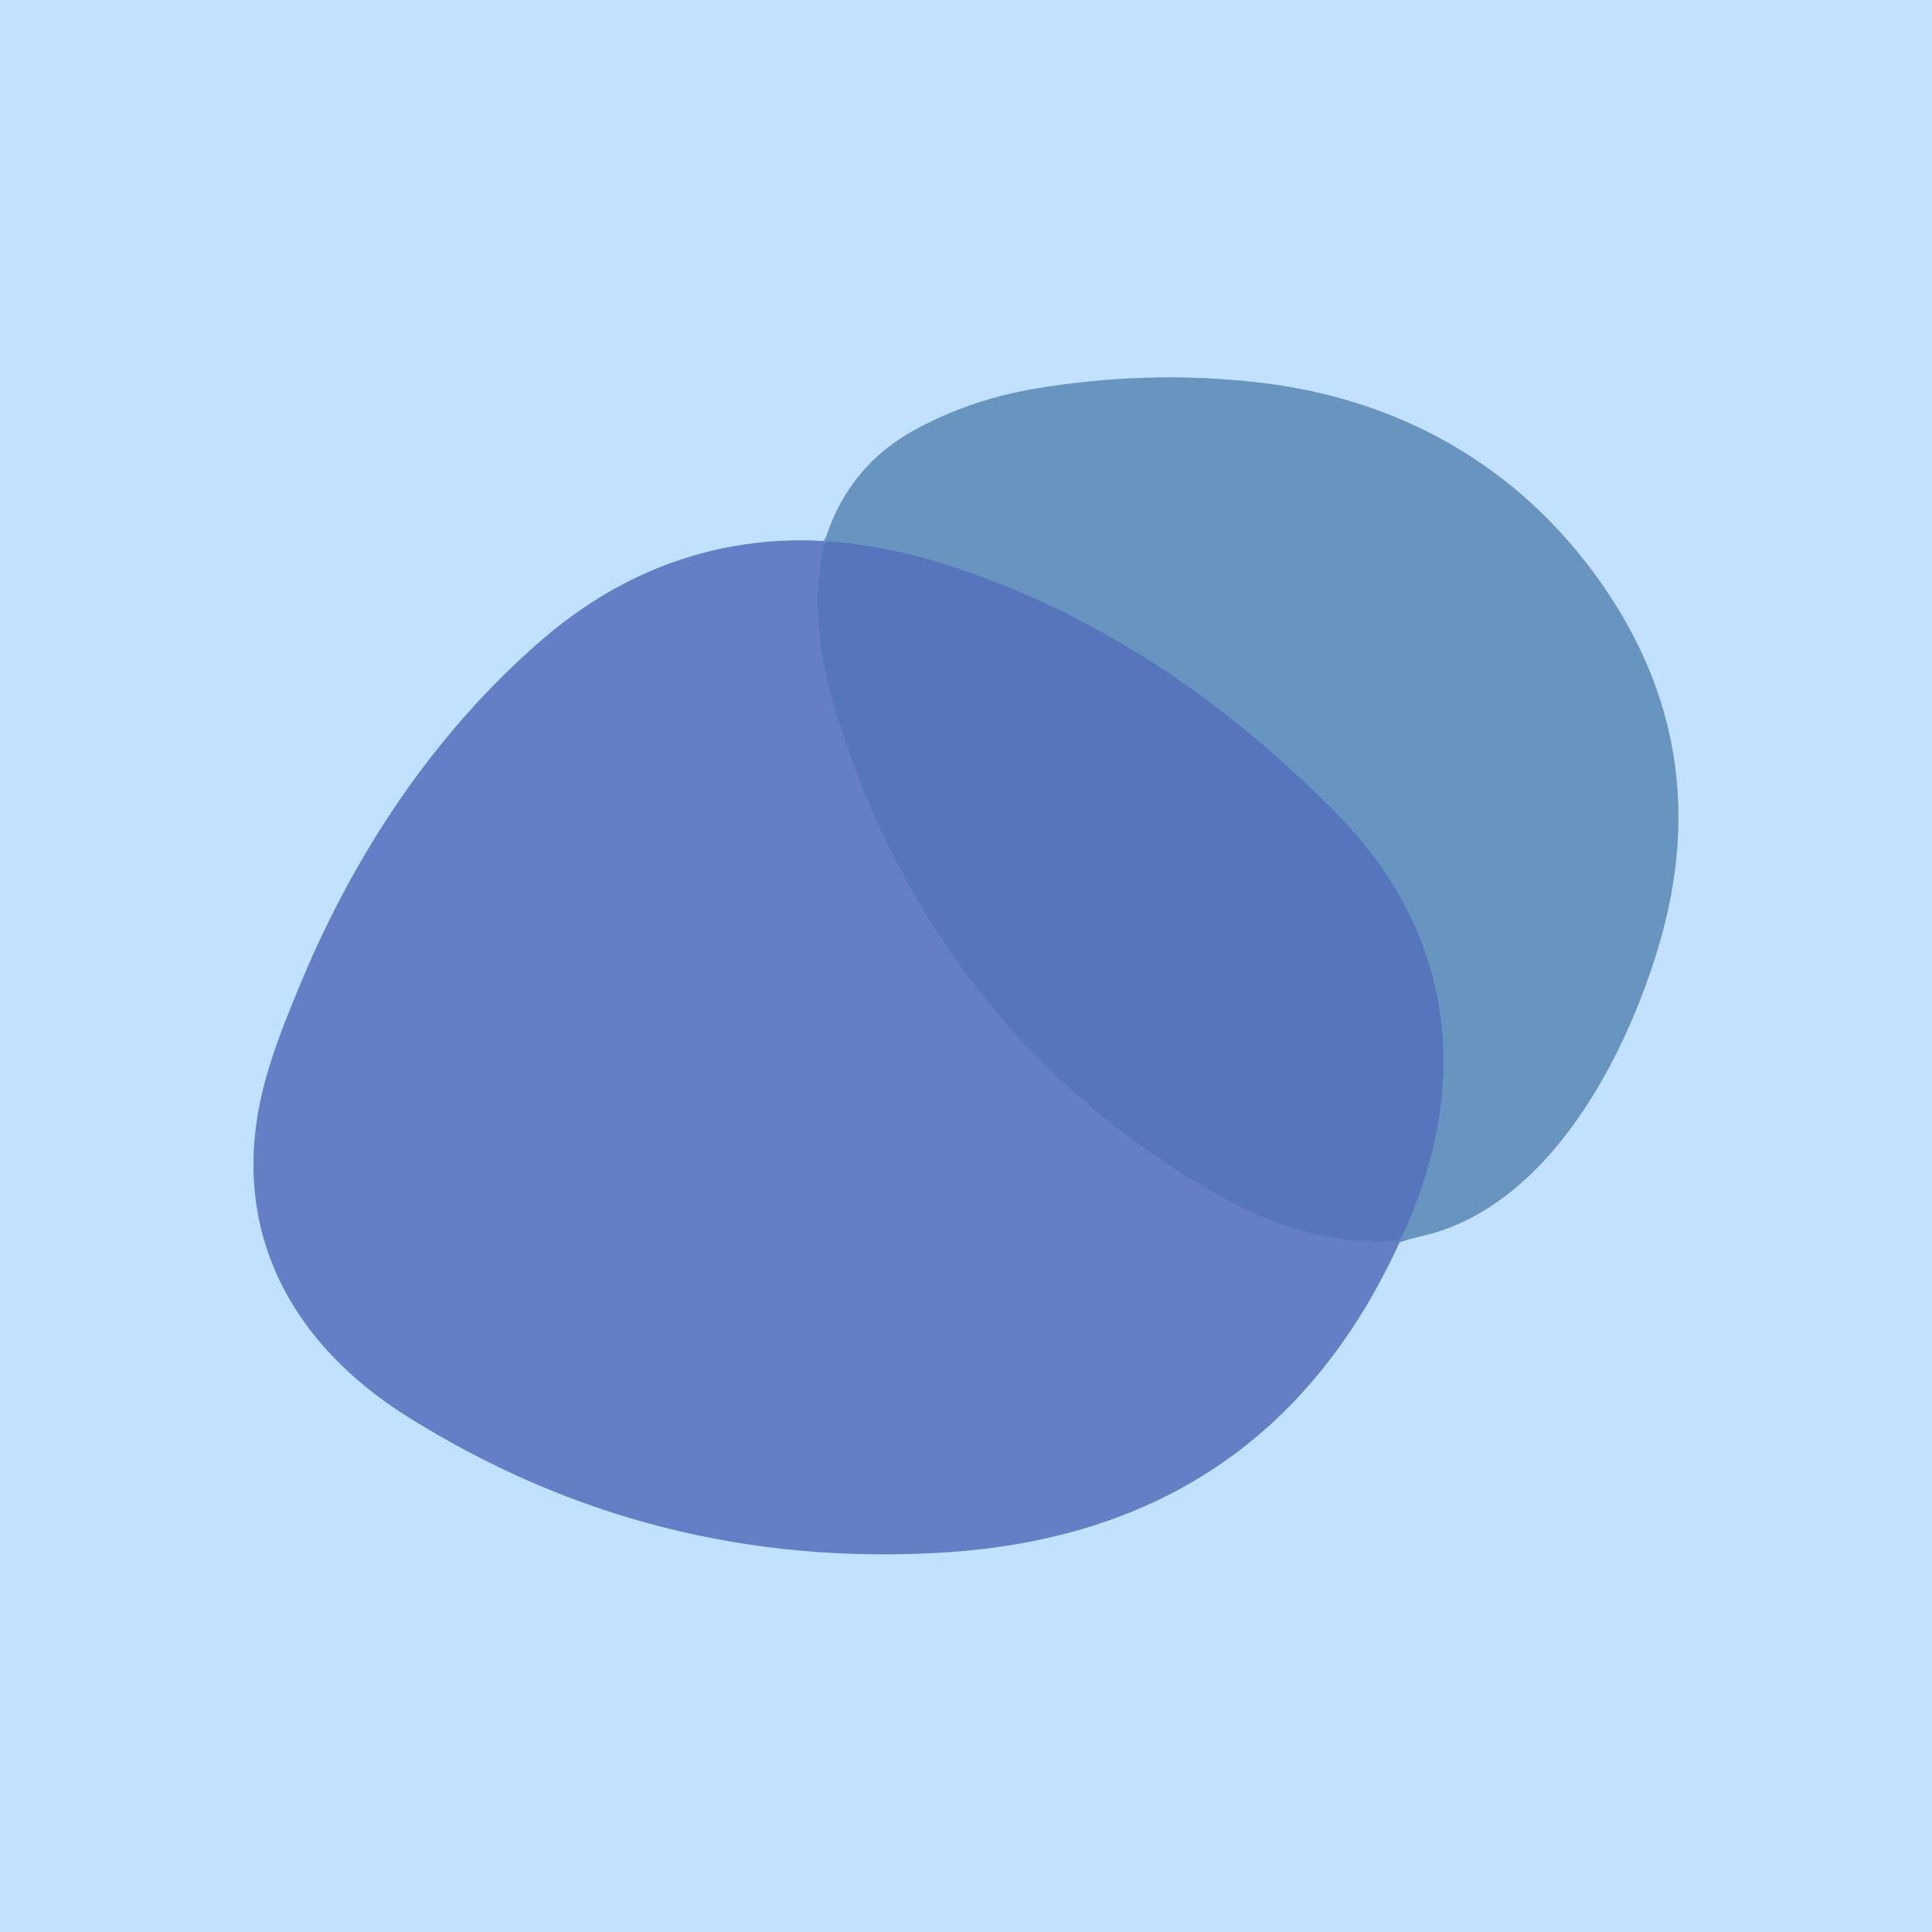 <?xml version="1.0" encoding="UTF-8" standalone="no"?>
<!DOCTYPE svg PUBLIC "-//W3C//DTD SVG 1.1//EN" "http://www.w3.org/Graphics/SVG/1.1/DTD/svg11.dtd">
<svg xmlns="http://www.w3.org/2000/svg" version="1.1" viewBox="0.00 0.00 512.00 512.00">
<g stroke-width="2.00" fill="none" stroke-linecap="butt">
<path stroke="#93b0e2" vector-effect="non-scaling-stroke" d="
  M 218.02 143.37
  C 190.12 141.86 164.92 151.24 143.86 169.37
  C 115.25 194.00 94.08 225.99 79.67 260.65
  C 75.76 270.08 72.70 277.63 70.28 286.50
  C 59.99 324.23 76.09 355.42 108.01 375.43
  Q 172.81 416.06 249.75 411.43
  C 306.58 408.02 347.20 380.97 370.89 329.23"
/>
<path stroke="#95bbe0" vector-effect="non-scaling-stroke" d="
  M 370.89 329.23
  Q 373.59 328.31 376.61 327.62
  C 410.51 319.94 430.86 280.07 439.63 250.48
  Q 455.10 198.22 424.17 154.31
  C 402.24 123.19 370.39 105.42 332.75 101.28
  Q 303.68 98.08 274.23 103.04
  Q 257.18 105.90 242.59 113.84
  Q 225.14 123.33 218.89 142.40
  Q 218.63 143.17 218.02 143.37"
/>
<path stroke="#668ac3" vector-effect="non-scaling-stroke" d="
  M 370.89 329.23
  Q 370.72 329.17 370.91 328.39"
/>
<path stroke="#6085be" vector-effect="non-scaling-stroke" d="
  M 370.91 328.39
  C 371.15 328.06 371.45 327.88 371.62 327.49
  C 390.31 286.78 385.41 246.92 353.45 214.81
  C 324.02 185.25 290.09 162.08 250.25 149.50
  Q 235.81 144.94 220.76 143.52
  Q 219.85 143.44 218.52 143.82"
/>
<path stroke="#668ac3" vector-effect="non-scaling-stroke" d="
  M 218.52 143.82
  L 218.02 143.37"
/>
<path stroke="#5e7ac1" vector-effect="non-scaling-stroke" d="
  M 218.52 143.82
  C 214.92 159.14 217.15 174.40 221.72 189.27
  C 238.61 244.11 272.63 288.34 322.69 316.57
  C 337.09 324.69 352.49 329.85 369.25 328.84
  Q 369.90 329.43 370.91 328.39"
/>
</g>
<path fill="#c1e1ff" d="
  M 0.00 0.00
  L 512.00 0.00
  L 512.00 512.00
  L 0.00 512.00
  L 0.00 0.00
  Z
  M 218.02 143.37
  C 190.12 141.86 164.92 151.24 143.86 169.37
  C 115.25 194.00 94.08 225.99 79.67 260.65
  C 75.76 270.08 72.70 277.63 70.28 286.50
  C 59.99 324.23 76.09 355.42 108.01 375.43
  Q 172.81 416.06 249.75 411.43
  C 306.58 408.02 347.20 380.97 370.89 329.23
  Q 373.59 328.31 376.61 327.62
  C 410.51 319.94 430.86 280.07 439.63 250.48
  Q 455.10 198.22 424.17 154.31
  C 402.24 123.19 370.39 105.42 332.75 101.28
  Q 303.68 98.08 274.23 103.04
  Q 257.18 105.90 242.59 113.84
  Q 225.14 123.33 218.89 142.40
  Q 218.63 143.17 218.02 143.37
  Z"
/>
<path fill="#6895c0" d="
  M 370.89 329.23
  Q 370.72 329.17 370.91 328.39
  C 371.15 328.06 371.45 327.88 371.62 327.49
  C 390.31 286.78 385.41 246.92 353.45 214.81
  C 324.02 185.25 290.09 162.08 250.25 149.50
  Q 235.81 144.94 220.76 143.52
  Q 219.85 143.44 218.52 143.82
  L 218.02 143.37
  Q 218.63 143.17 218.89 142.40
  Q 225.14 123.33 242.59 113.84
  Q 257.18 105.90 274.23 103.04
  Q 303.68 98.08 332.75 101.28
  C 370.39 105.42 402.24 123.19 424.17 154.31
  Q 455.10 198.22 439.63 250.48
  C 430.86 280.07 410.51 319.94 376.61 327.62
  Q 373.59 328.31 370.89 329.23
  Z"
/>
<path fill="#647fc5" d="
  M 218.02 143.37
  L 218.52 143.82
  C 214.92 159.14 217.15 174.40 221.72 189.27
  C 238.61 244.11 272.63 288.34 322.69 316.57
  C 337.09 324.69 352.49 329.85 369.25 328.84
  Q 369.90 329.43 370.91 328.39
  Q 370.72 329.17 370.89 329.23
  C 347.20 380.97 306.58 408.02 249.75 411.43
  Q 172.81 416.06 108.01 375.43
  C 76.09 355.42 59.99 324.23 70.28 286.50
  C 72.70 277.63 75.76 270.08 79.67 260.65
  C 94.08 225.99 115.25 194.00 143.86 169.37
  C 164.92 151.24 190.12 141.86 218.02 143.37
  Z"
/>
<path fill="#5775bc" d="
  M 370.91 328.39
  Q 369.90 329.43 369.25 328.84
  C 352.49 329.85 337.09 324.69 322.69 316.57
  C 272.63 288.34 238.61 244.11 221.72 189.27
  C 217.15 174.40 214.92 159.14 218.52 143.82
  Q 219.85 143.44 220.76 143.52
  Q 235.81 144.94 250.25 149.50
  C 290.09 162.08 324.02 185.25 353.45 214.81
  C 385.41 246.92 390.31 286.78 371.62 327.49
  C 371.45 327.88 371.15 328.06 370.91 328.39
  Z"
/>
</svg>
